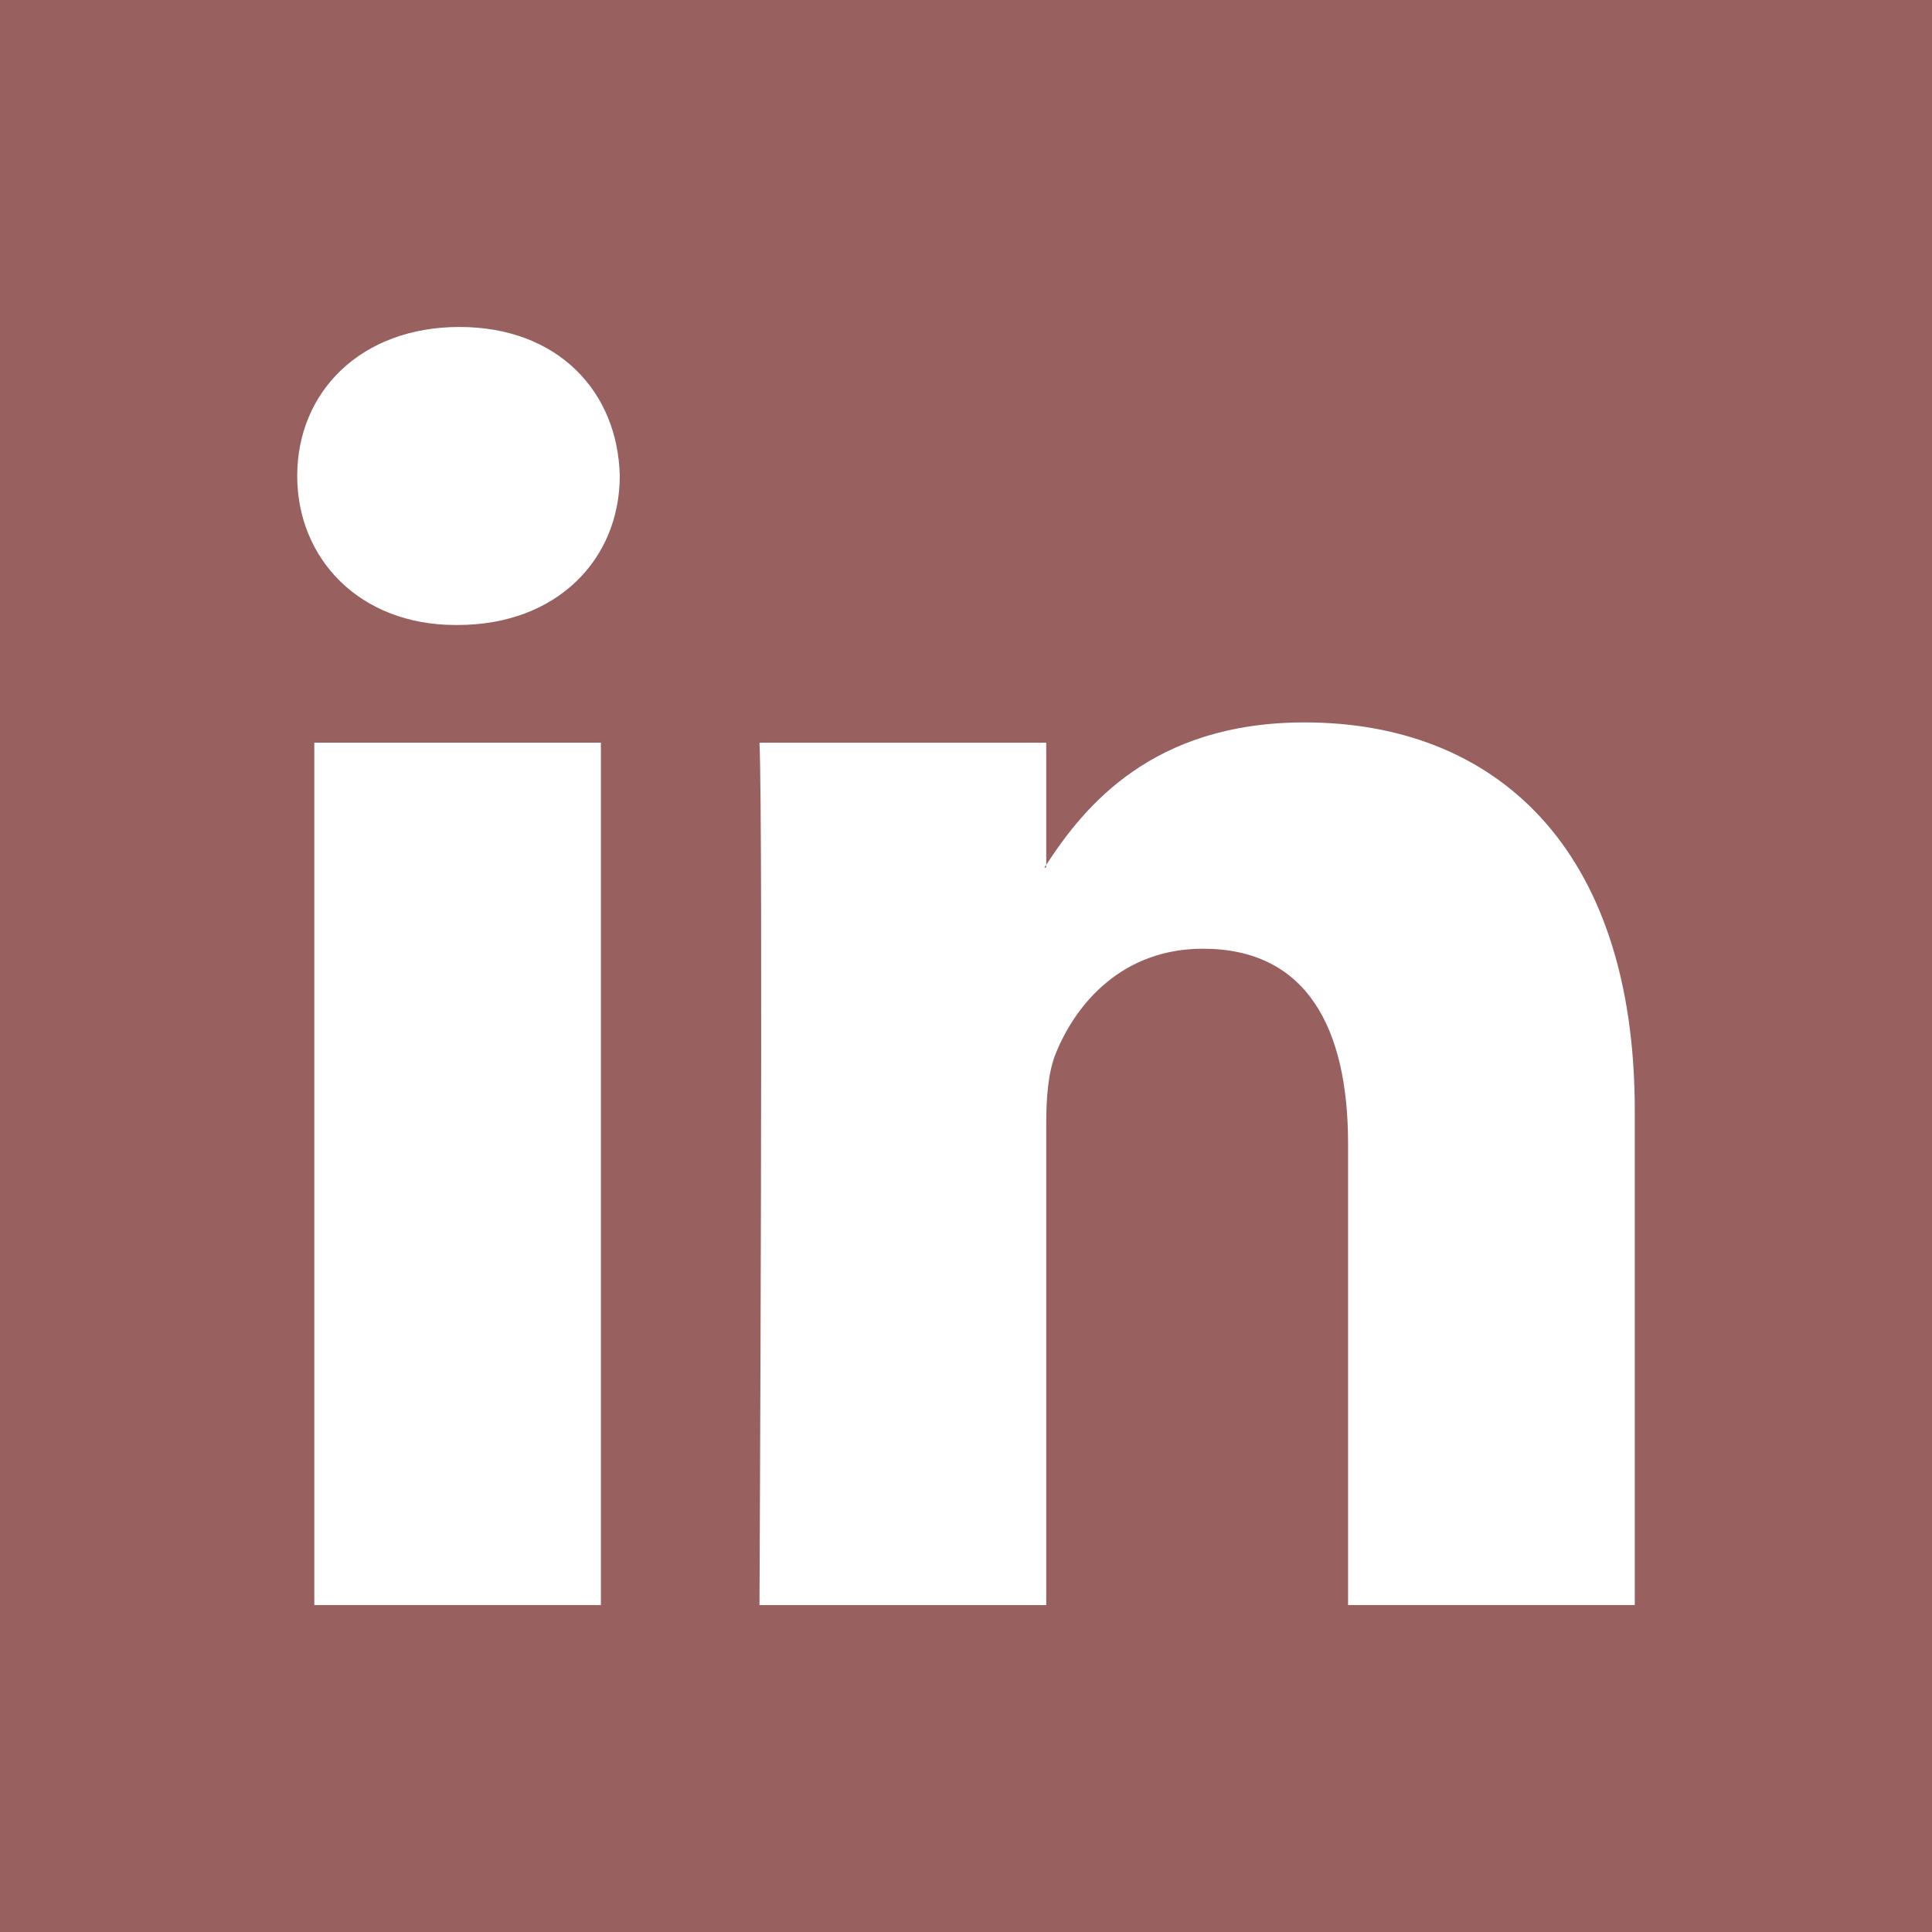 <?xml version="1.0" encoding="UTF-8"?> <svg xmlns="http://www.w3.org/2000/svg" width="38" height="38" viewBox="0 0 38 38" fill="none"><g clip-path="url(#clip0_69_419)"><path fill-rule="evenodd" clip-rule="evenodd" d="M20.576 17.065V17.01C20.565 17.028 20.549 17.047 20.539 17.065H20.576Z" fill="#996060"></path><path fill-rule="evenodd" clip-rule="evenodd" d="M0 0V38H38V0H0ZM11.819 31.569H6.182V14.607H11.819V31.569ZM9 12.293H8.963C7.072 12.293 5.846 10.989 5.846 9.361C5.846 7.697 7.108 6.431 9.037 6.431C10.967 6.431 12.153 7.697 12.19 9.361C12.19 10.989 10.967 12.293 9 12.293ZM32.154 31.569H26.515V22.495C26.515 20.215 25.7 18.66 23.659 18.66C22.1 18.66 21.174 19.707 20.765 20.722C20.617 21.084 20.578 21.588 20.578 22.096V31.57H14.938C14.938 31.57 15.014 16.199 14.938 14.608H20.578V17.011C21.328 15.858 22.665 14.209 25.661 14.209C29.372 14.209 32.154 16.633 32.154 21.843V31.569Z" fill="#996060"></path></g><defs><clipPath id="clip0_69_419"><rect width="38" height="38" fill="white"></rect></clipPath></defs></svg> 